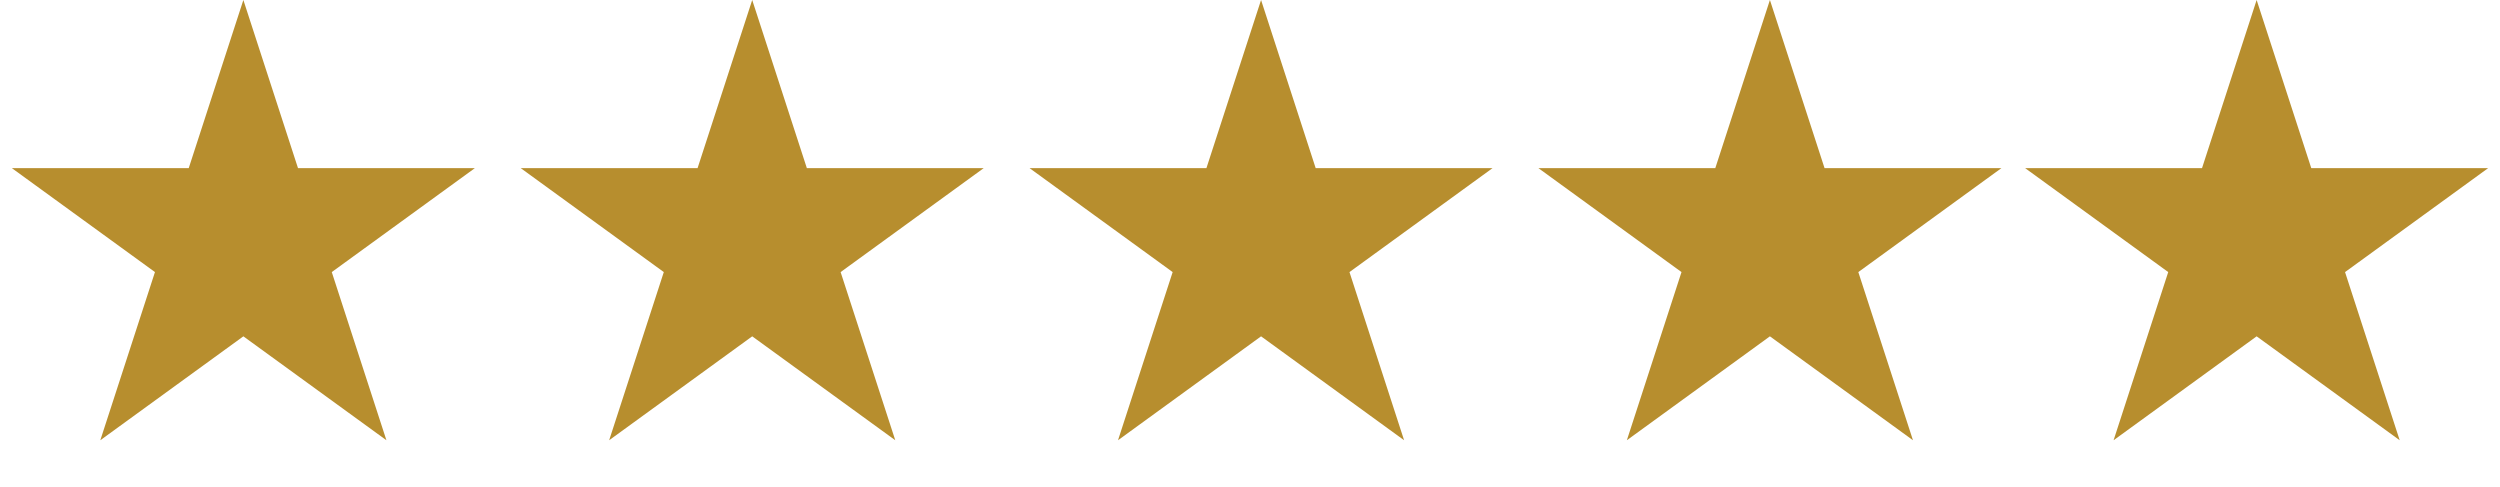<svg width="113" height="22" viewBox="0 0 113 22" fill="none" xmlns="http://www.w3.org/2000/svg">
<path d="M11 0L13.47 7.601H21.462L14.996 12.298L17.466 19.899L11 15.202L4.534 19.899L7.004 12.298L0.538 7.601H8.53L11 0Z" fill="#B78E2E"/>
<path d="M34 0L36.47 7.601H44.462L37.996 12.298L40.466 19.899L34 15.202L27.534 19.899L30.004 12.298L23.538 7.601H31.53L34 0Z" fill="#B78E2E"/>
<path d="M57 0L59.469 7.601H67.461L60.996 12.298L63.465 19.899L57 15.202L50.534 19.899L53.004 12.298L46.538 7.601H54.53L57 0Z" fill="#B78E2E"/>
<path d="M80 0L82.47 7.601H90.462L83.996 12.298L86.466 19.899L80 15.202L73.534 19.899L76.004 12.298L69.538 7.601H77.531L80 0Z" fill="#B78E2E"/>
<path d="M102 0L104.47 7.601H112.462L105.996 12.298L108.466 19.899L102 15.202L95.534 19.899L98.004 12.298L91.538 7.601H99.531L102 0Z" fill="#B78E2E"/>
</svg>
